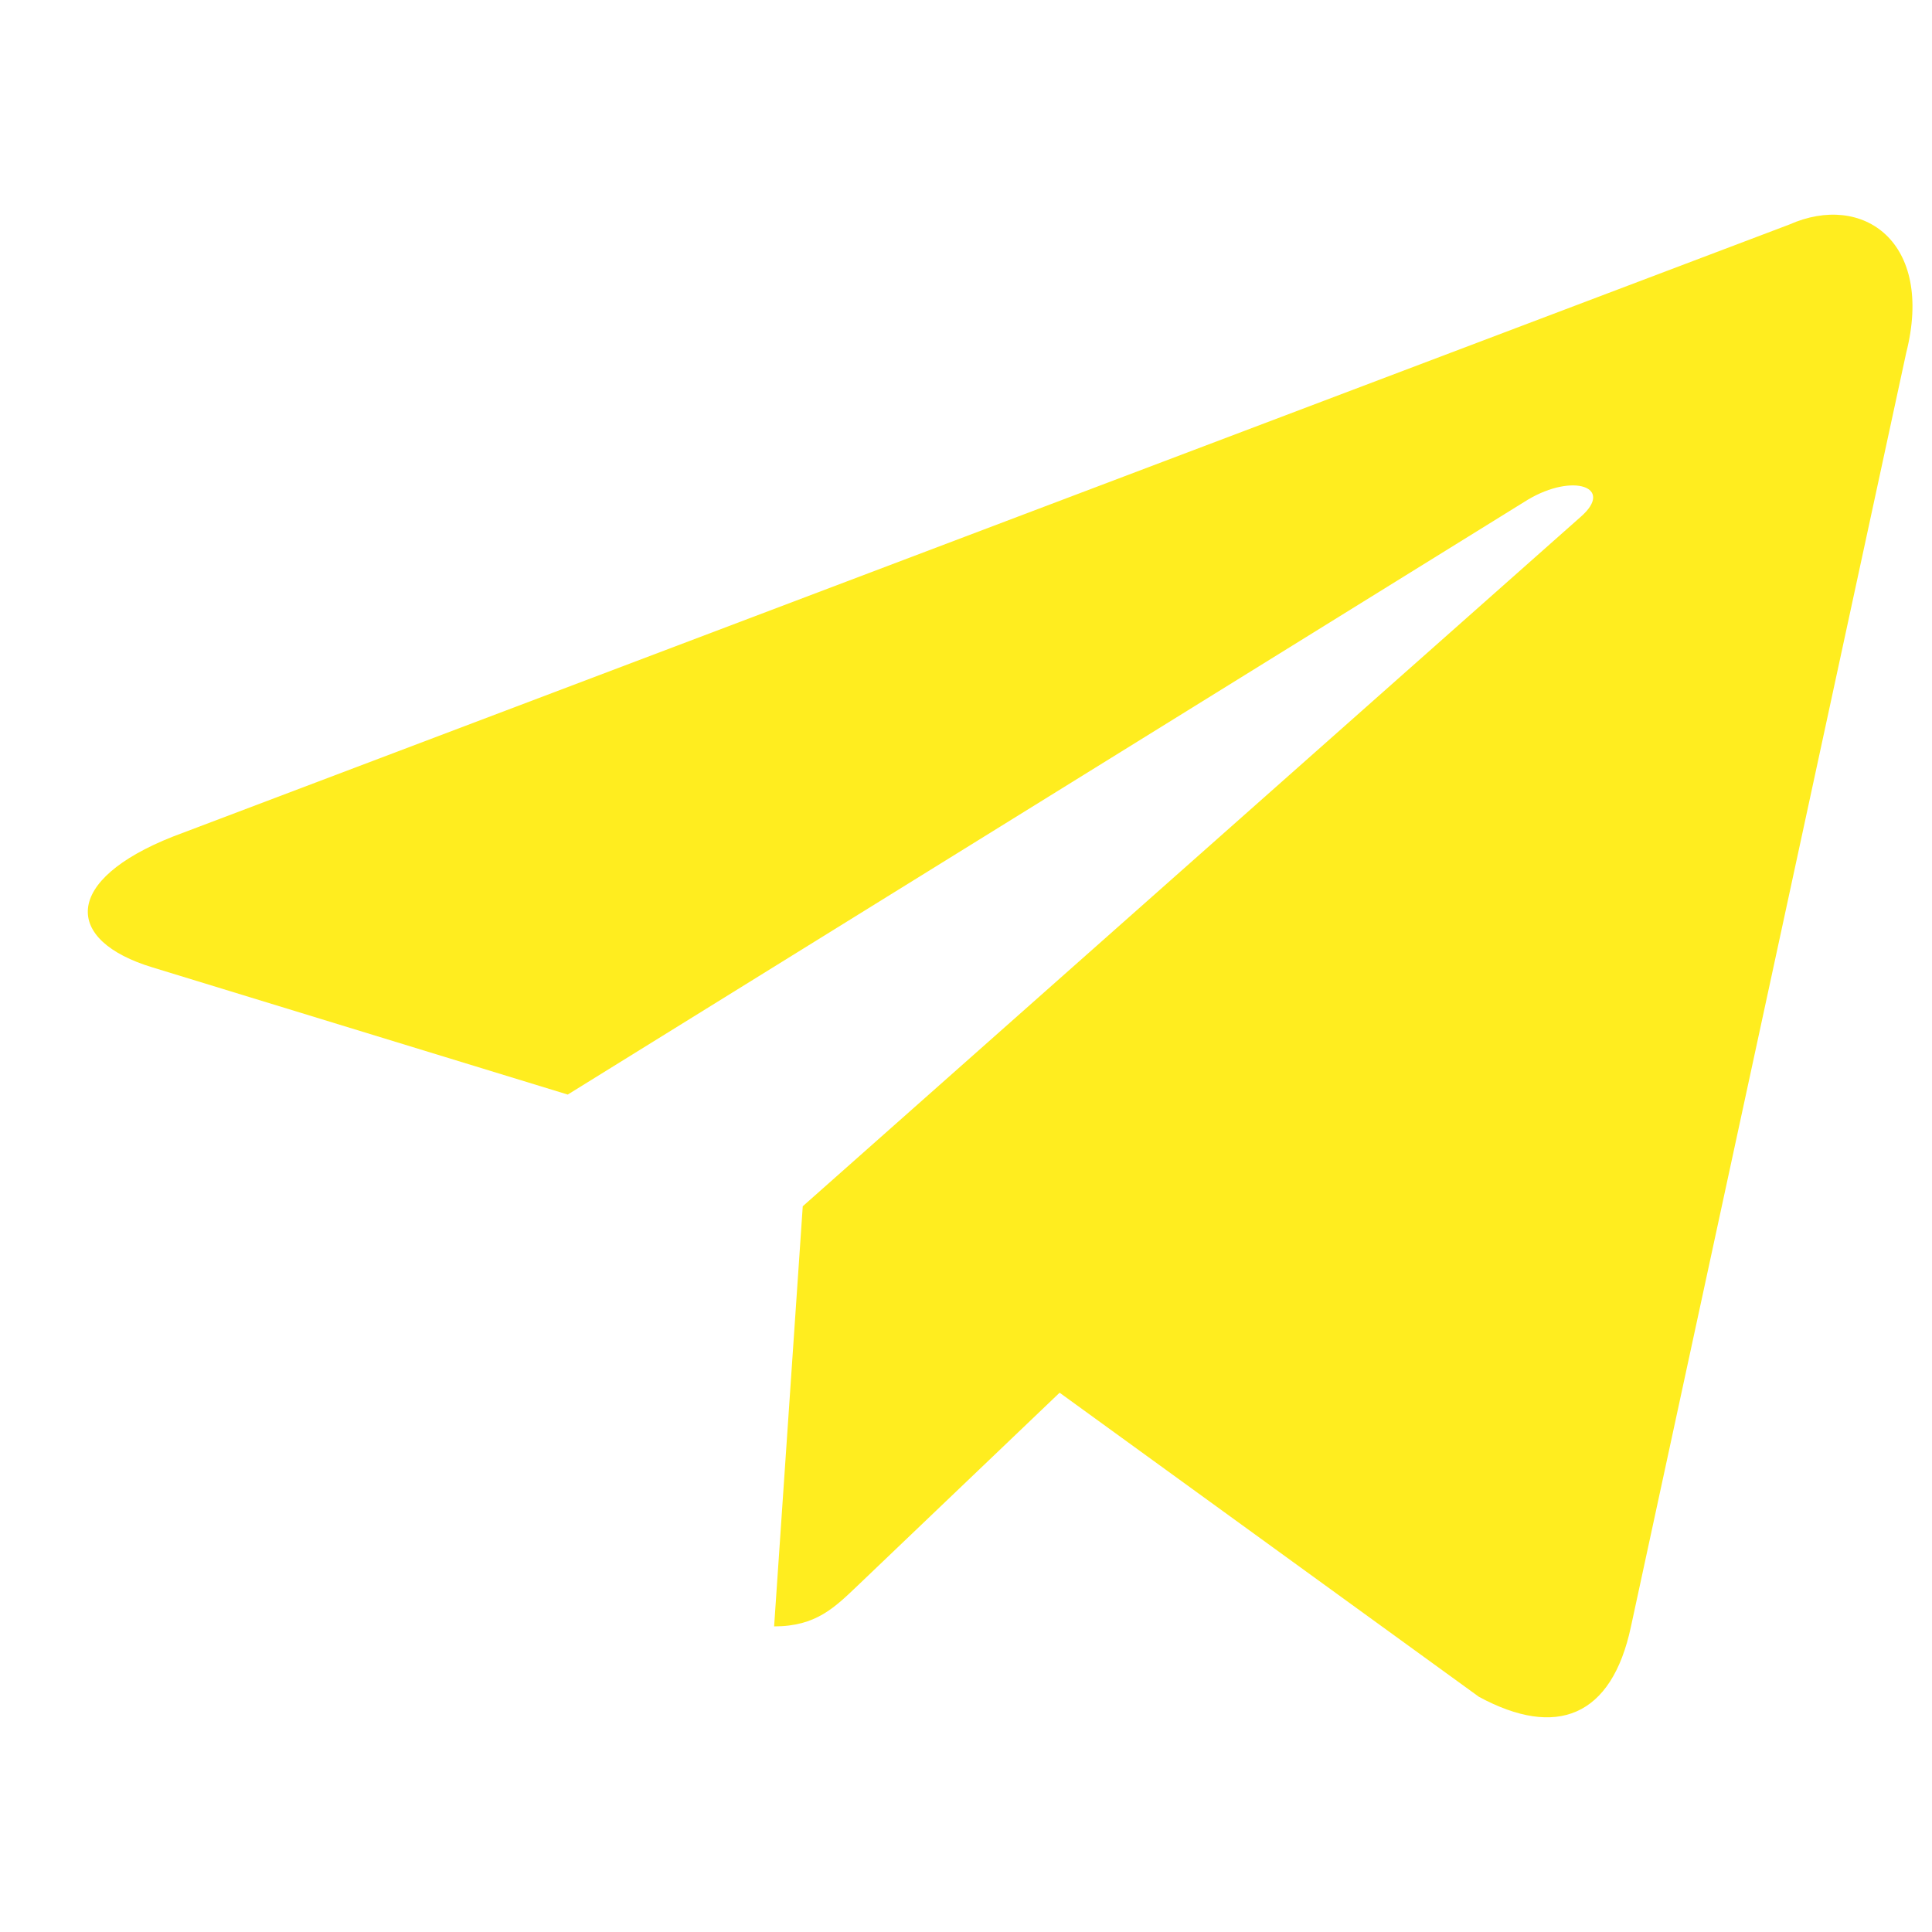 <svg width="22" height="22" viewBox="0 0 22 22" fill="none" xmlns="http://www.w3.org/2000/svg">
<path d="M20.375 2.557L1.97 9.526C0.714 10.022 0.721 10.71 1.74 11.017L6.465 12.464L17.398 5.69C17.915 5.382 18.387 5.548 17.999 5.886L9.141 13.736H9.139L9.141 13.737L8.815 18.52C9.293 18.52 9.504 18.305 9.771 18.051L12.066 15.859L16.841 19.322C17.721 19.798 18.353 19.553 18.572 18.522L21.706 4.019C22.027 2.756 21.215 2.184 20.375 2.557Z" fill="#FFED1F"/>
</svg>
